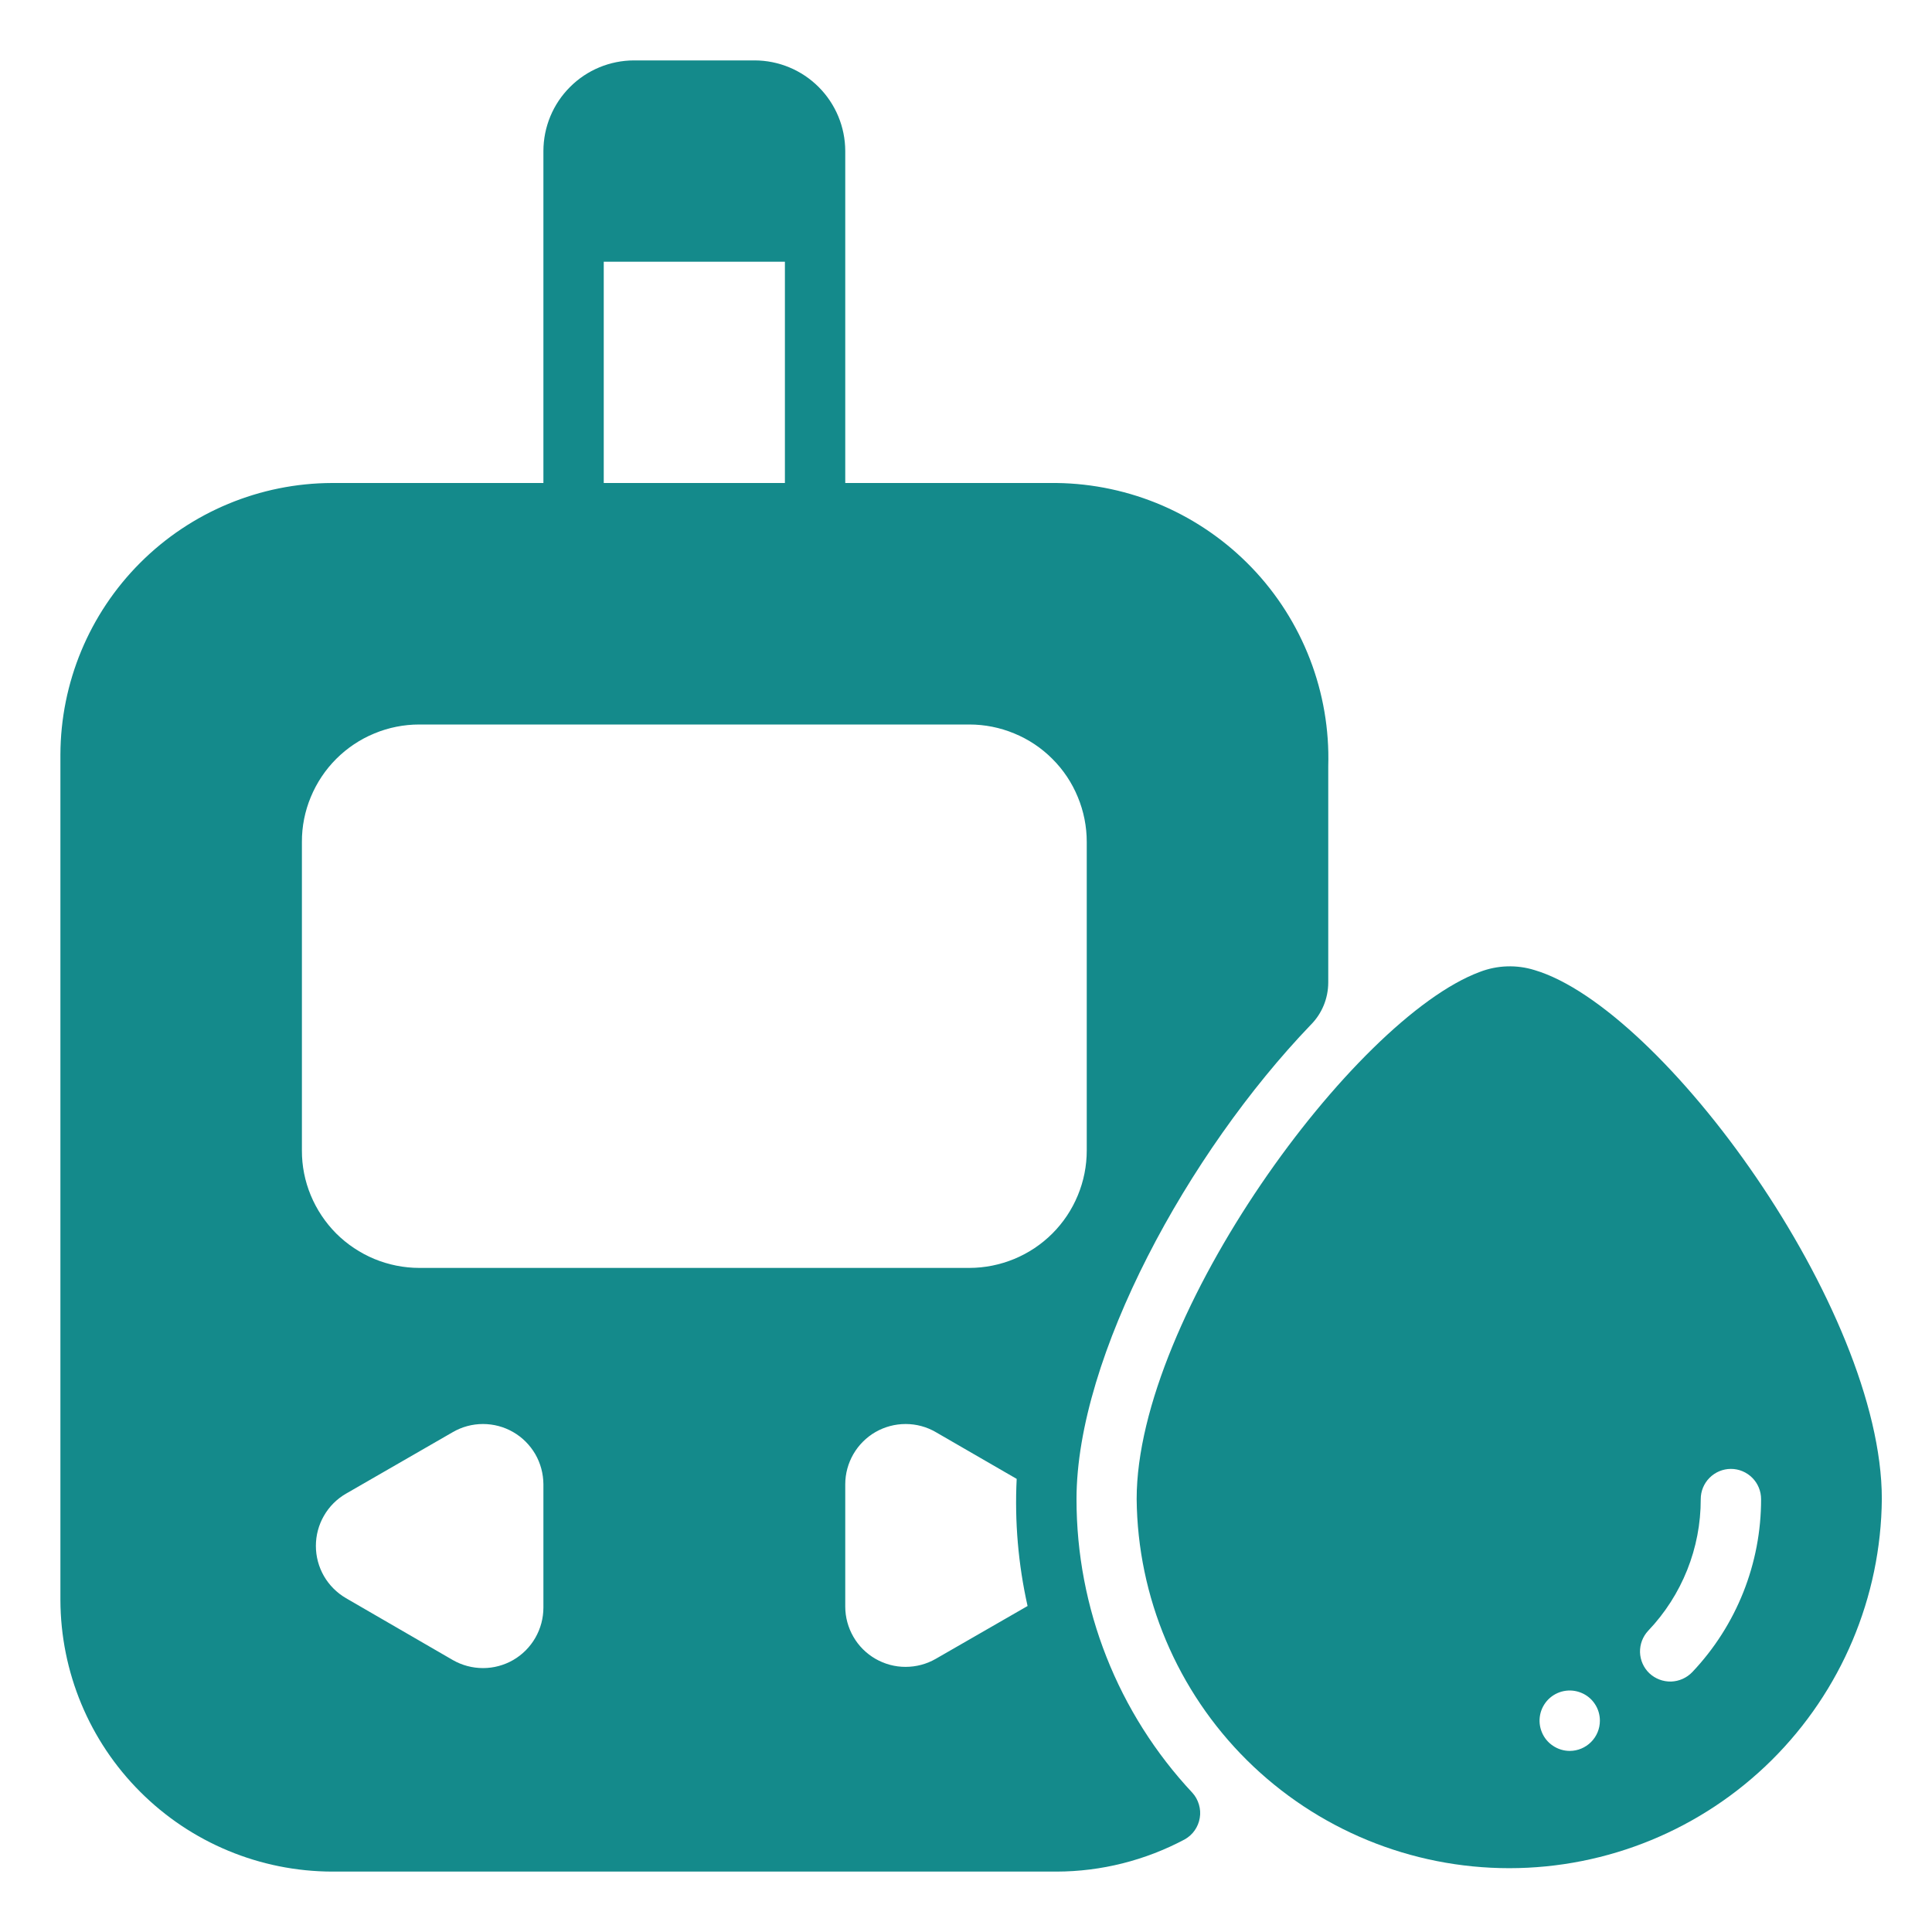 <svg width="30" height="30" viewBox="0 0 30 30" fill="none" xmlns="http://www.w3.org/2000/svg">
<path d="M5.156 29.062H16.406C17.101 29.061 17.785 28.888 18.398 28.561C18.459 28.526 18.512 28.479 18.552 28.421C18.592 28.363 18.619 28.297 18.63 28.228C18.642 28.159 18.637 28.088 18.617 28.021C18.597 27.953 18.563 27.891 18.516 27.839C17.358 26.602 16.715 24.972 16.716 23.278C16.716 21.066 18.45 17.897 20.353 15.914C20.527 15.74 20.624 15.504 20.625 15.258V11.897C20.642 11.33 20.545 10.765 20.341 10.236C20.137 9.707 19.83 9.223 19.437 8.814C19.044 8.405 18.574 8.078 18.054 7.852C17.534 7.627 16.973 7.507 16.406 7.5H13.125V2.344C13.124 1.971 12.975 1.614 12.712 1.351C12.448 1.087 12.091 0.939 11.719 0.938H9.844C9.471 0.939 9.114 1.087 8.851 1.351C8.587 1.614 8.439 1.971 8.438 2.344V7.5H5.156C4.038 7.503 2.967 7.949 2.177 8.739C1.386 9.53 0.941 10.601 0.938 11.719V24.844C0.941 25.962 1.386 27.033 2.177 27.823C2.967 28.614 4.038 29.059 5.156 29.062ZM8.438 24.961C8.438 25.126 8.395 25.288 8.313 25.431C8.231 25.574 8.113 25.693 7.97 25.776C7.828 25.858 7.666 25.902 7.501 25.902C7.336 25.902 7.174 25.859 7.031 25.777L5.372 24.816C5.23 24.733 5.112 24.615 5.03 24.473C4.948 24.33 4.905 24.169 4.905 24.005C4.905 23.84 4.948 23.679 5.03 23.537C5.112 23.394 5.23 23.276 5.372 23.194L7.031 22.238C7.174 22.155 7.335 22.112 7.5 22.112C7.664 22.112 7.826 22.155 7.968 22.237C8.111 22.319 8.229 22.438 8.312 22.58C8.394 22.722 8.437 22.884 8.438 23.048V24.961ZM14.531 25.758C14.389 25.84 14.227 25.883 14.063 25.883C13.898 25.884 13.737 25.84 13.594 25.758C13.452 25.676 13.333 25.558 13.251 25.415C13.169 25.273 13.125 25.111 13.125 24.947V23.048C13.125 22.884 13.169 22.722 13.251 22.58C13.333 22.438 13.452 22.319 13.594 22.237C13.737 22.155 13.898 22.112 14.063 22.112C14.227 22.112 14.389 22.155 14.531 22.238L15.787 22.964C15.754 23.627 15.811 24.29 15.956 24.938L14.531 25.758ZM9.375 4.064H12.188V7.5H9.375V4.064ZM4.688 13.073C4.687 12.834 4.734 12.597 4.826 12.376C4.918 12.154 5.052 11.953 5.221 11.784C5.391 11.614 5.592 11.48 5.813 11.389C6.034 11.297 6.271 11.25 6.511 11.25H15.052C15.291 11.25 15.528 11.297 15.749 11.389C15.971 11.48 16.172 11.614 16.341 11.784C16.511 11.953 16.645 12.154 16.736 12.376C16.828 12.597 16.875 12.834 16.875 13.073V17.864C16.875 18.104 16.828 18.341 16.736 18.562C16.645 18.783 16.511 18.984 16.341 19.154C16.172 19.323 15.971 19.457 15.749 19.549C15.528 19.64 15.291 19.688 15.052 19.688H6.511C6.271 19.688 6.034 19.64 5.813 19.549C5.592 19.457 5.391 19.323 5.221 19.154C5.052 18.984 4.918 18.783 4.826 18.562C4.734 18.341 4.687 18.104 4.688 17.864V13.073Z" fill="#148A8B"/>
<path d="M23.827 15.063C23.549 14.977 23.25 14.987 22.978 15.092C21.023 15.818 17.65 20.432 17.65 23.276C17.664 24.801 18.28 26.259 19.363 27.333C20.447 28.407 21.91 29.009 23.436 29.009C24.961 29.009 26.425 28.407 27.509 27.333C28.592 26.259 29.208 24.801 29.221 23.276C29.221 20.318 25.816 15.653 23.827 15.063ZM24.375 27.188C24.282 27.188 24.191 27.16 24.114 27.108C24.037 27.057 23.977 26.984 23.942 26.898C23.906 26.812 23.897 26.718 23.915 26.627C23.933 26.536 23.978 26.453 24.043 26.387C24.109 26.322 24.192 26.277 24.283 26.259C24.374 26.241 24.468 26.25 24.554 26.286C24.64 26.321 24.713 26.381 24.764 26.458C24.816 26.535 24.843 26.626 24.843 26.719C24.843 26.843 24.794 26.962 24.706 27.05C24.618 27.138 24.499 27.188 24.375 27.188ZM26.409 23.278C26.409 23.154 26.458 23.035 26.546 22.947C26.634 22.859 26.753 22.809 26.878 22.809C27.002 22.809 27.121 22.859 27.209 22.947C27.297 23.035 27.346 23.154 27.346 23.278C27.348 24.277 26.965 25.239 26.278 25.964C26.192 26.054 26.073 26.107 25.949 26.111C25.824 26.114 25.703 26.068 25.612 25.983C25.522 25.898 25.47 25.78 25.466 25.656C25.463 25.532 25.509 25.412 25.593 25.322C26.118 24.771 26.411 24.039 26.409 23.278Z" fill="#148A8B"/>
</svg>
